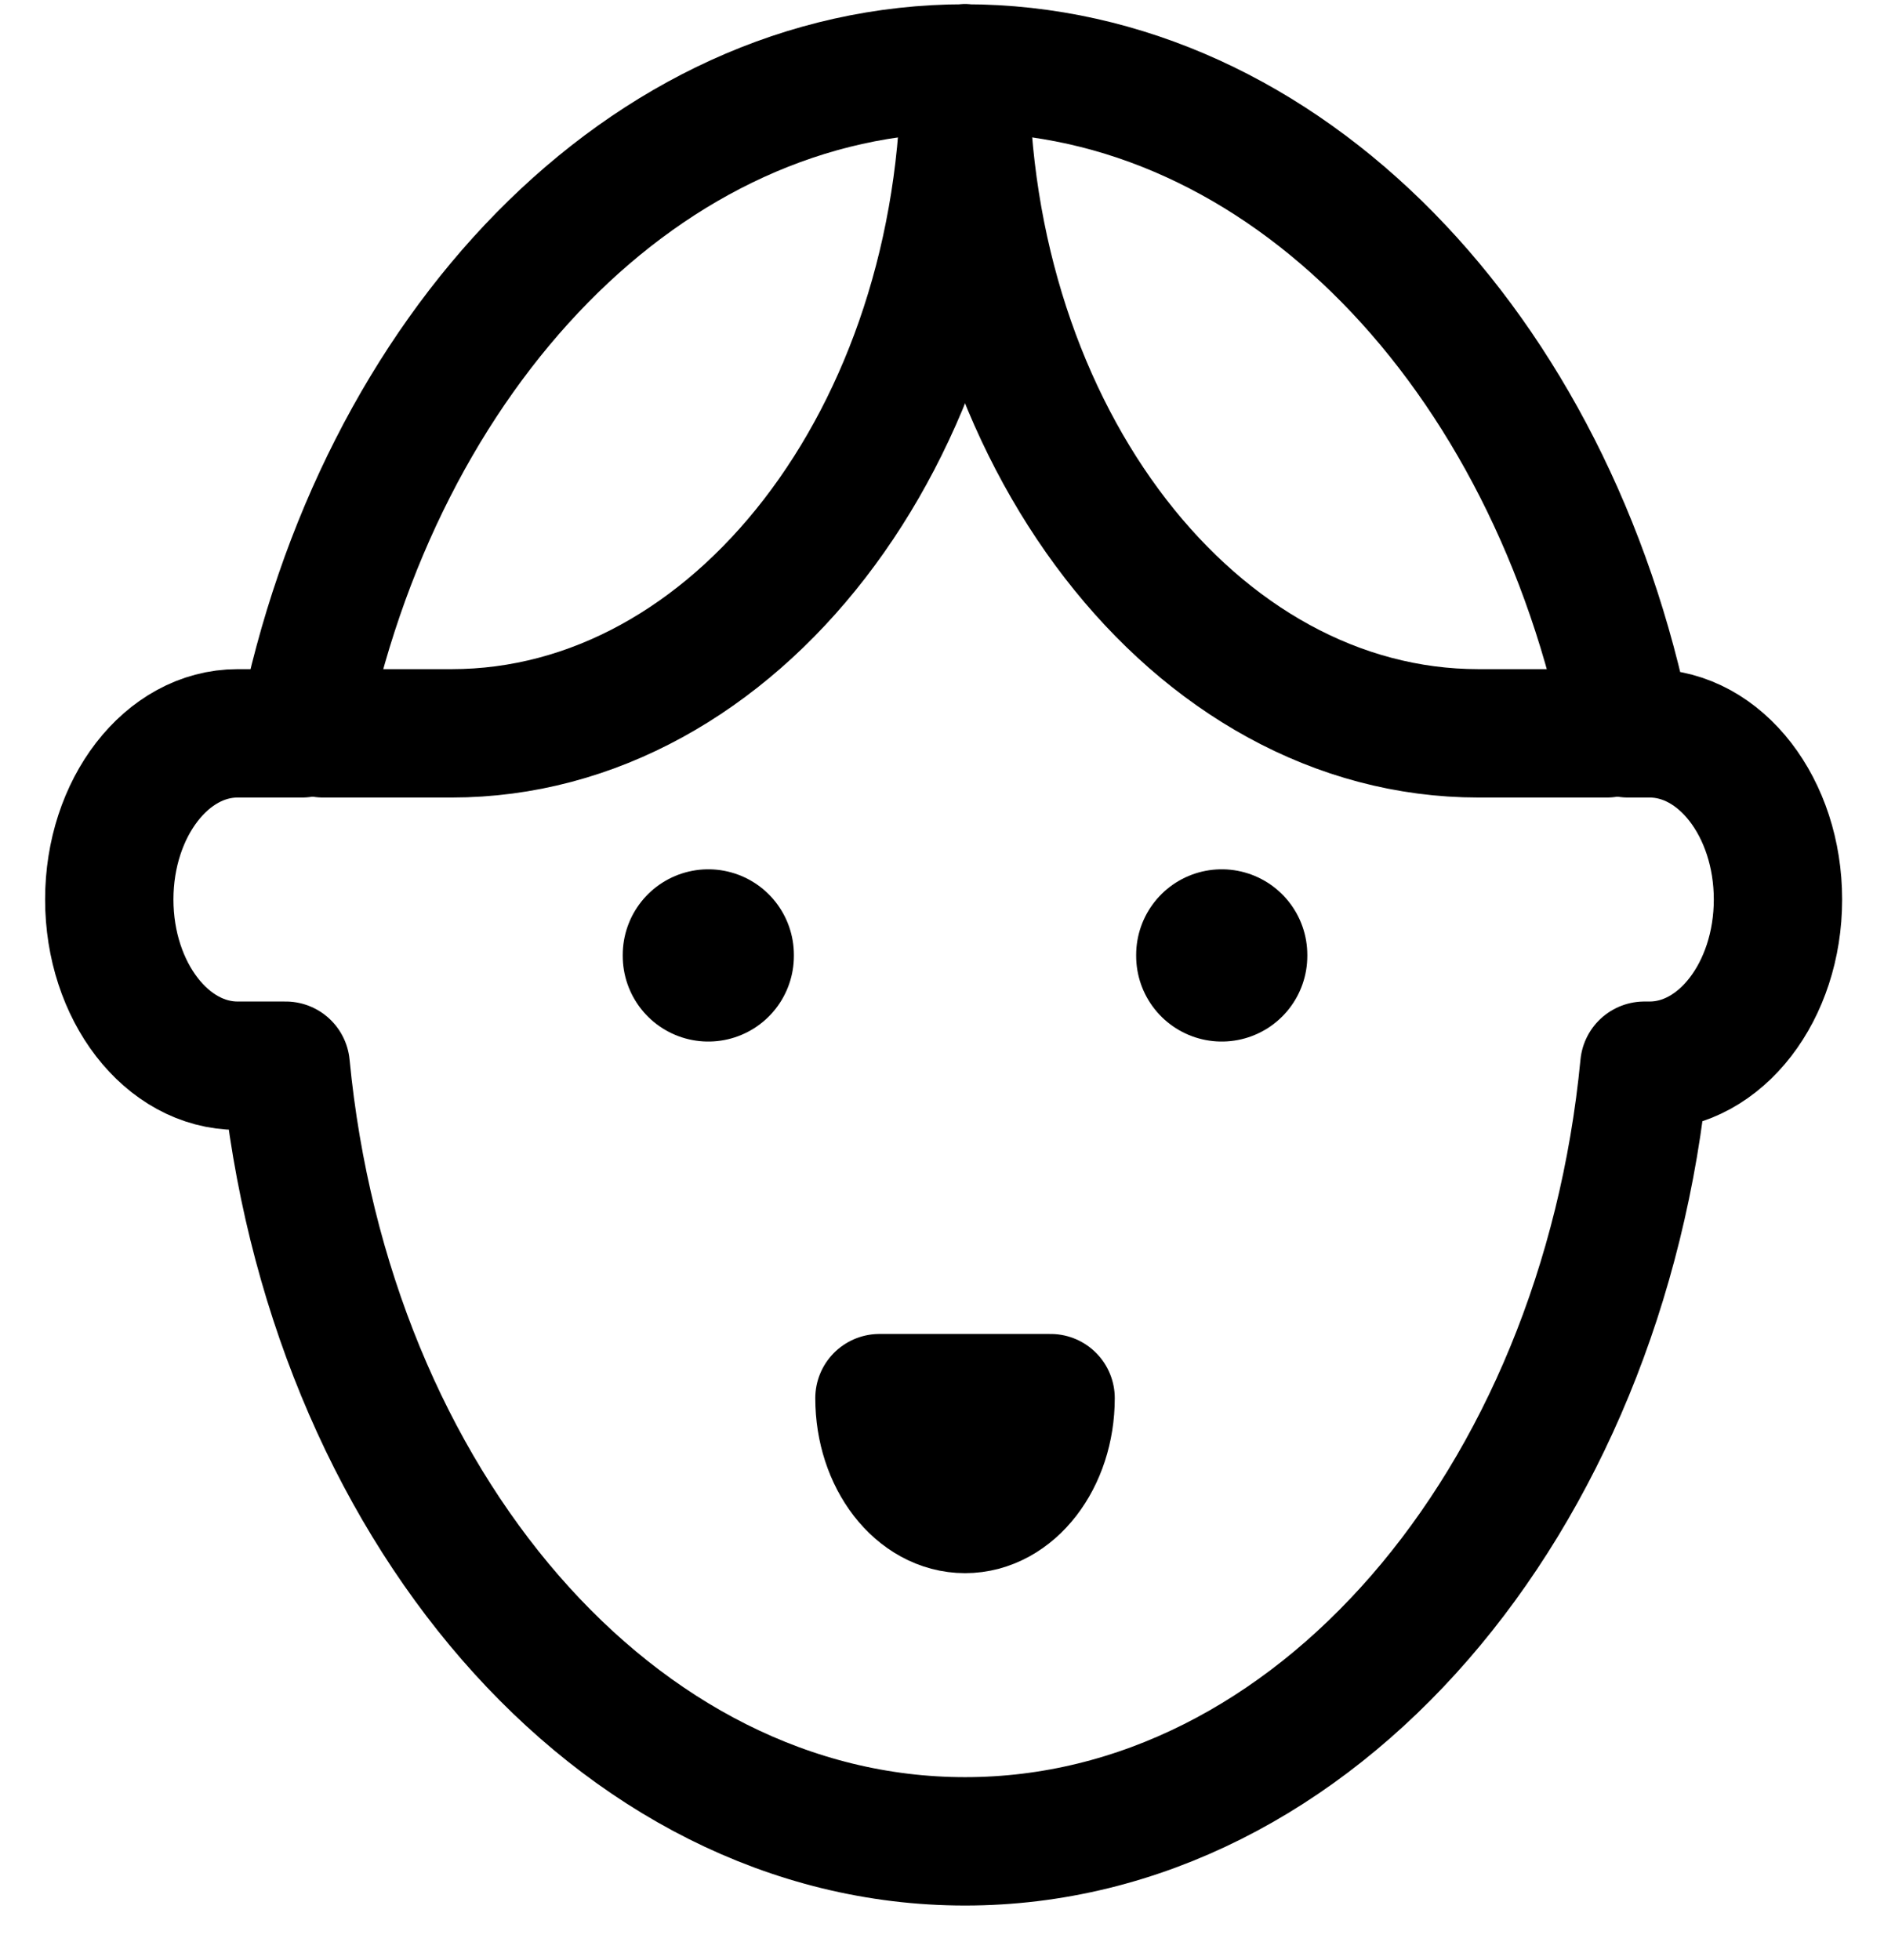<svg width="25" height="26" viewBox="0 0 25 26" fill="none" xmlns="http://www.w3.org/2000/svg">
<path d="M3.153 14.137C2.212 14.137 1.45 13.15 1.45 11.932C1.45 10.715 2.212 9.728 3.153 9.728H4.007C5.015 4.656 8.572 0.908 12.806 0.908C17.039 0.908 20.596 4.656 21.604 9.728H21.89C22.831 9.728 23.593 10.715 23.593 11.932C23.593 13.15 22.831 14.137 21.89 14.137H21.82C21.261 19.938 17.438 24.426 12.806 24.426C8.173 24.426 4.35 19.938 3.791 14.137H3.153Z" stroke="black" stroke-width="1.703" stroke-linejoin="round"/>
<path d="M4.289 9.728H5.992C9.755 9.728 12.806 5.779 12.806 0.908" stroke="black" stroke-width="1.703" stroke-linecap="round" stroke-linejoin="round"/>
<path d="M21.322 9.728H19.619C15.856 9.728 12.806 5.779 12.806 0.908" stroke="black" stroke-width="1.703" stroke-linecap="round" stroke-linejoin="round"/>
<path d="M12.806 20.017C13.433 20.017 13.941 19.359 13.941 18.547H11.67C11.67 19.359 12.178 20.017 12.806 20.017Z" stroke="black" stroke-width="1.703" stroke-linejoin="round"/>
<path d="M9.399 12.667V12.681" stroke="black" stroke-width="2.271" stroke-linecap="round"/>
<path d="M16.212 12.667V12.681" stroke="black" stroke-width="2.271" stroke-linecap="round"/>
</svg>
